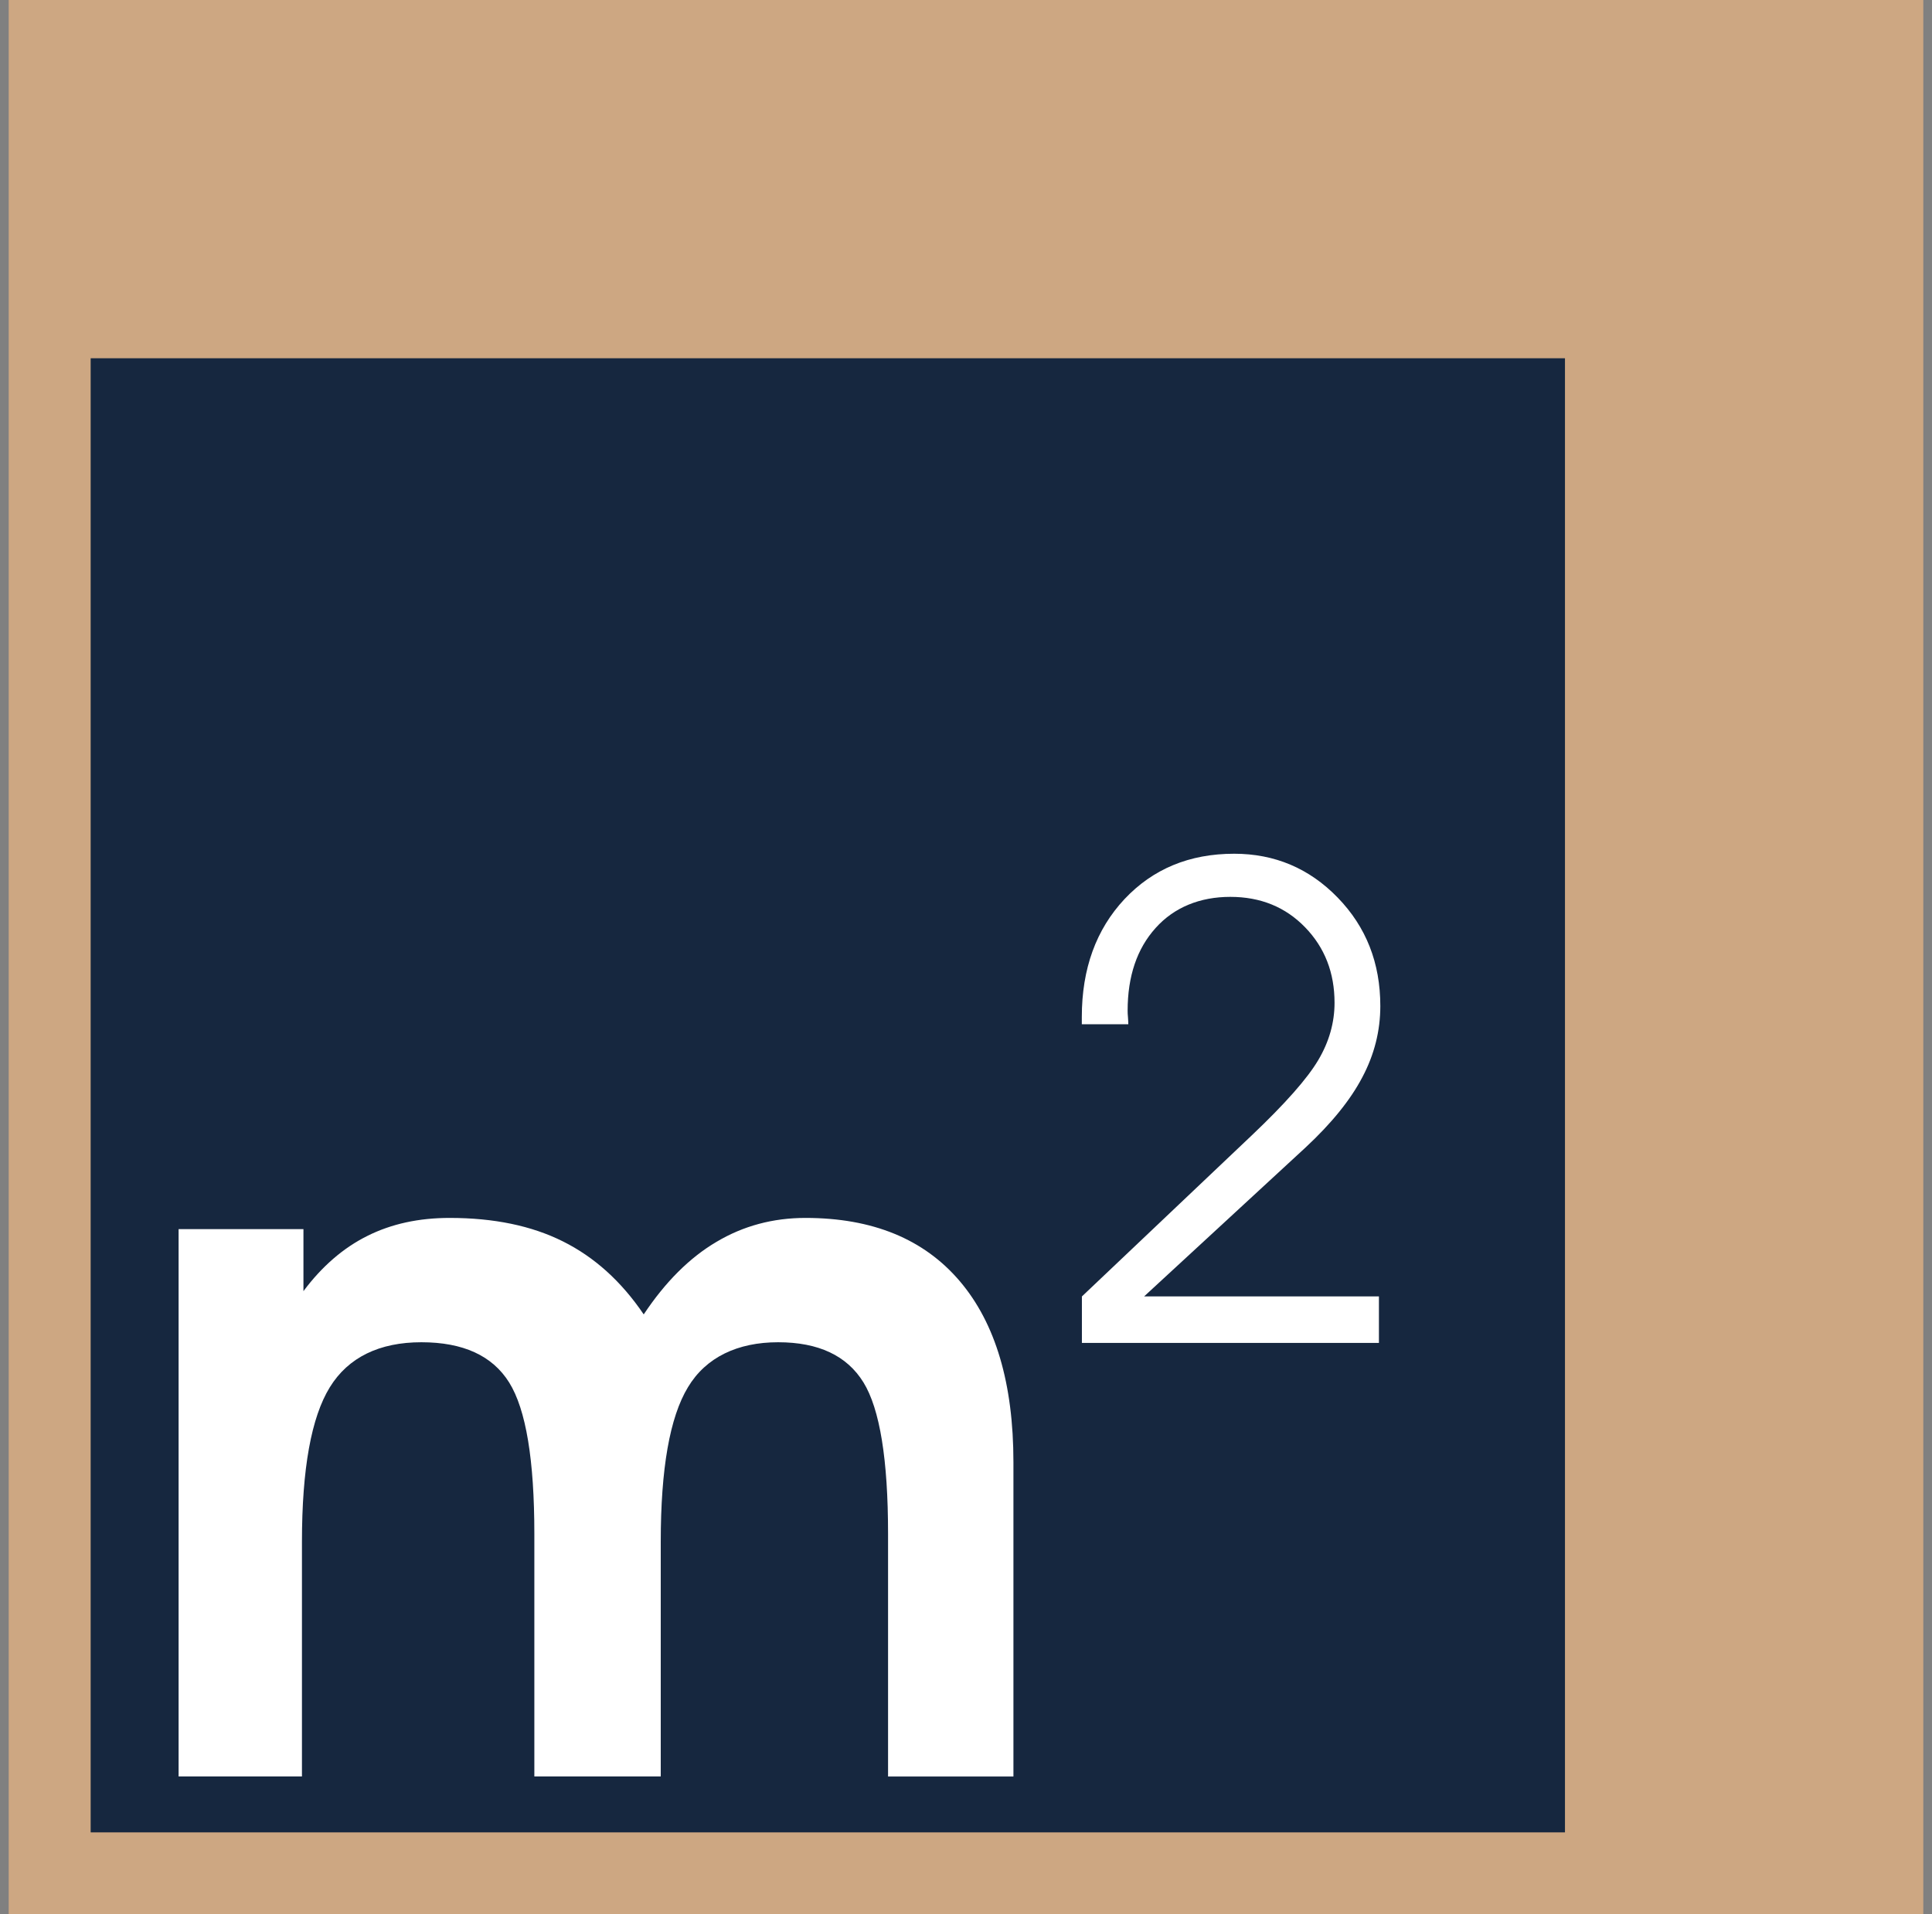 <svg xmlns="http://www.w3.org/2000/svg" width="111" height="110" viewBox="0 0 111 110" fill="none"><rect x="0" y="0" width="111" height="110" fill="#808080" stroke="none"/><g id="Layer_1" clip-path="url(#clip0_389_70)"><path id="Vector" d="M110.371 0.129H0.629V109.871H110.371V0.129Z" fill="#CDA782" stroke="#CDA782" stroke-miterlimit="10"></path><path id="Vector_2" d="M89.628 20.87H5.494V105.003H89.628V20.87Z" fill="#16273F" stroke="#16273F" stroke-width="0.57" stroke-miterlimit="10"></path><path id="Vector_3" d="M17.434 70.628V74.189C18.497 72.765 19.728 71.701 21.104 71.017C22.49 70.323 24.061 69.982 25.837 69.982C28.374 69.982 30.542 70.431 32.339 71.33C34.145 72.228 35.696 73.624 36.984 75.526C38.223 73.663 39.619 72.267 41.163 71.358C42.706 70.439 44.412 69.982 46.278 69.982C50.124 69.982 53.082 71.193 55.141 73.614C57.201 76.035 58.225 79.509 58.225 84.02V102.079H51.022V88.139C51.022 83.873 50.552 80.964 49.608 79.431C48.66 77.898 47.032 77.126 44.706 77.126C42.381 77.126 40.559 77.986 39.524 79.713C38.479 81.439 37.962 84.397 37.962 88.596V102.077H30.7V88.137C30.7 83.891 30.222 80.993 29.254 79.439C28.289 77.896 26.609 77.126 24.209 77.126C21.808 77.126 20.012 77.986 18.949 79.713C17.885 81.439 17.348 84.397 17.348 88.596V102.077H10.261V70.625H17.436L17.434 70.628Z" fill="white"></path><path id="Vector_4" d="M79.232 77.165H62.159V74.494L71.915 65.241C73.845 63.409 75.115 61.969 75.74 60.91C76.367 59.852 76.674 58.755 76.674 57.62C76.674 55.896 76.114 54.45 74.984 53.284C73.853 52.117 72.421 51.534 70.686 51.534C68.952 51.534 67.465 52.127 66.394 53.322C65.323 54.51 64.786 56.097 64.786 58.079C64.786 58.182 64.791 58.311 64.807 58.474C64.82 58.642 64.825 58.763 64.825 58.853H62.154V58.433C62.154 55.666 62.974 53.408 64.606 51.663C66.239 49.928 68.335 49.056 70.908 49.056C73.236 49.056 75.224 49.895 76.857 51.578C78.491 53.261 79.304 55.333 79.304 57.806C79.304 59.23 78.963 60.593 78.272 61.896C77.588 63.205 76.496 64.55 75.007 65.936L65.734 74.491H79.224V77.163L79.232 77.165Z" fill="white"></path></g><defs><clipPath id="clip0_389_70"><rect width="110" height="110" fill="white" transform="translate(0.5)"></rect></clipPath></defs></svg>